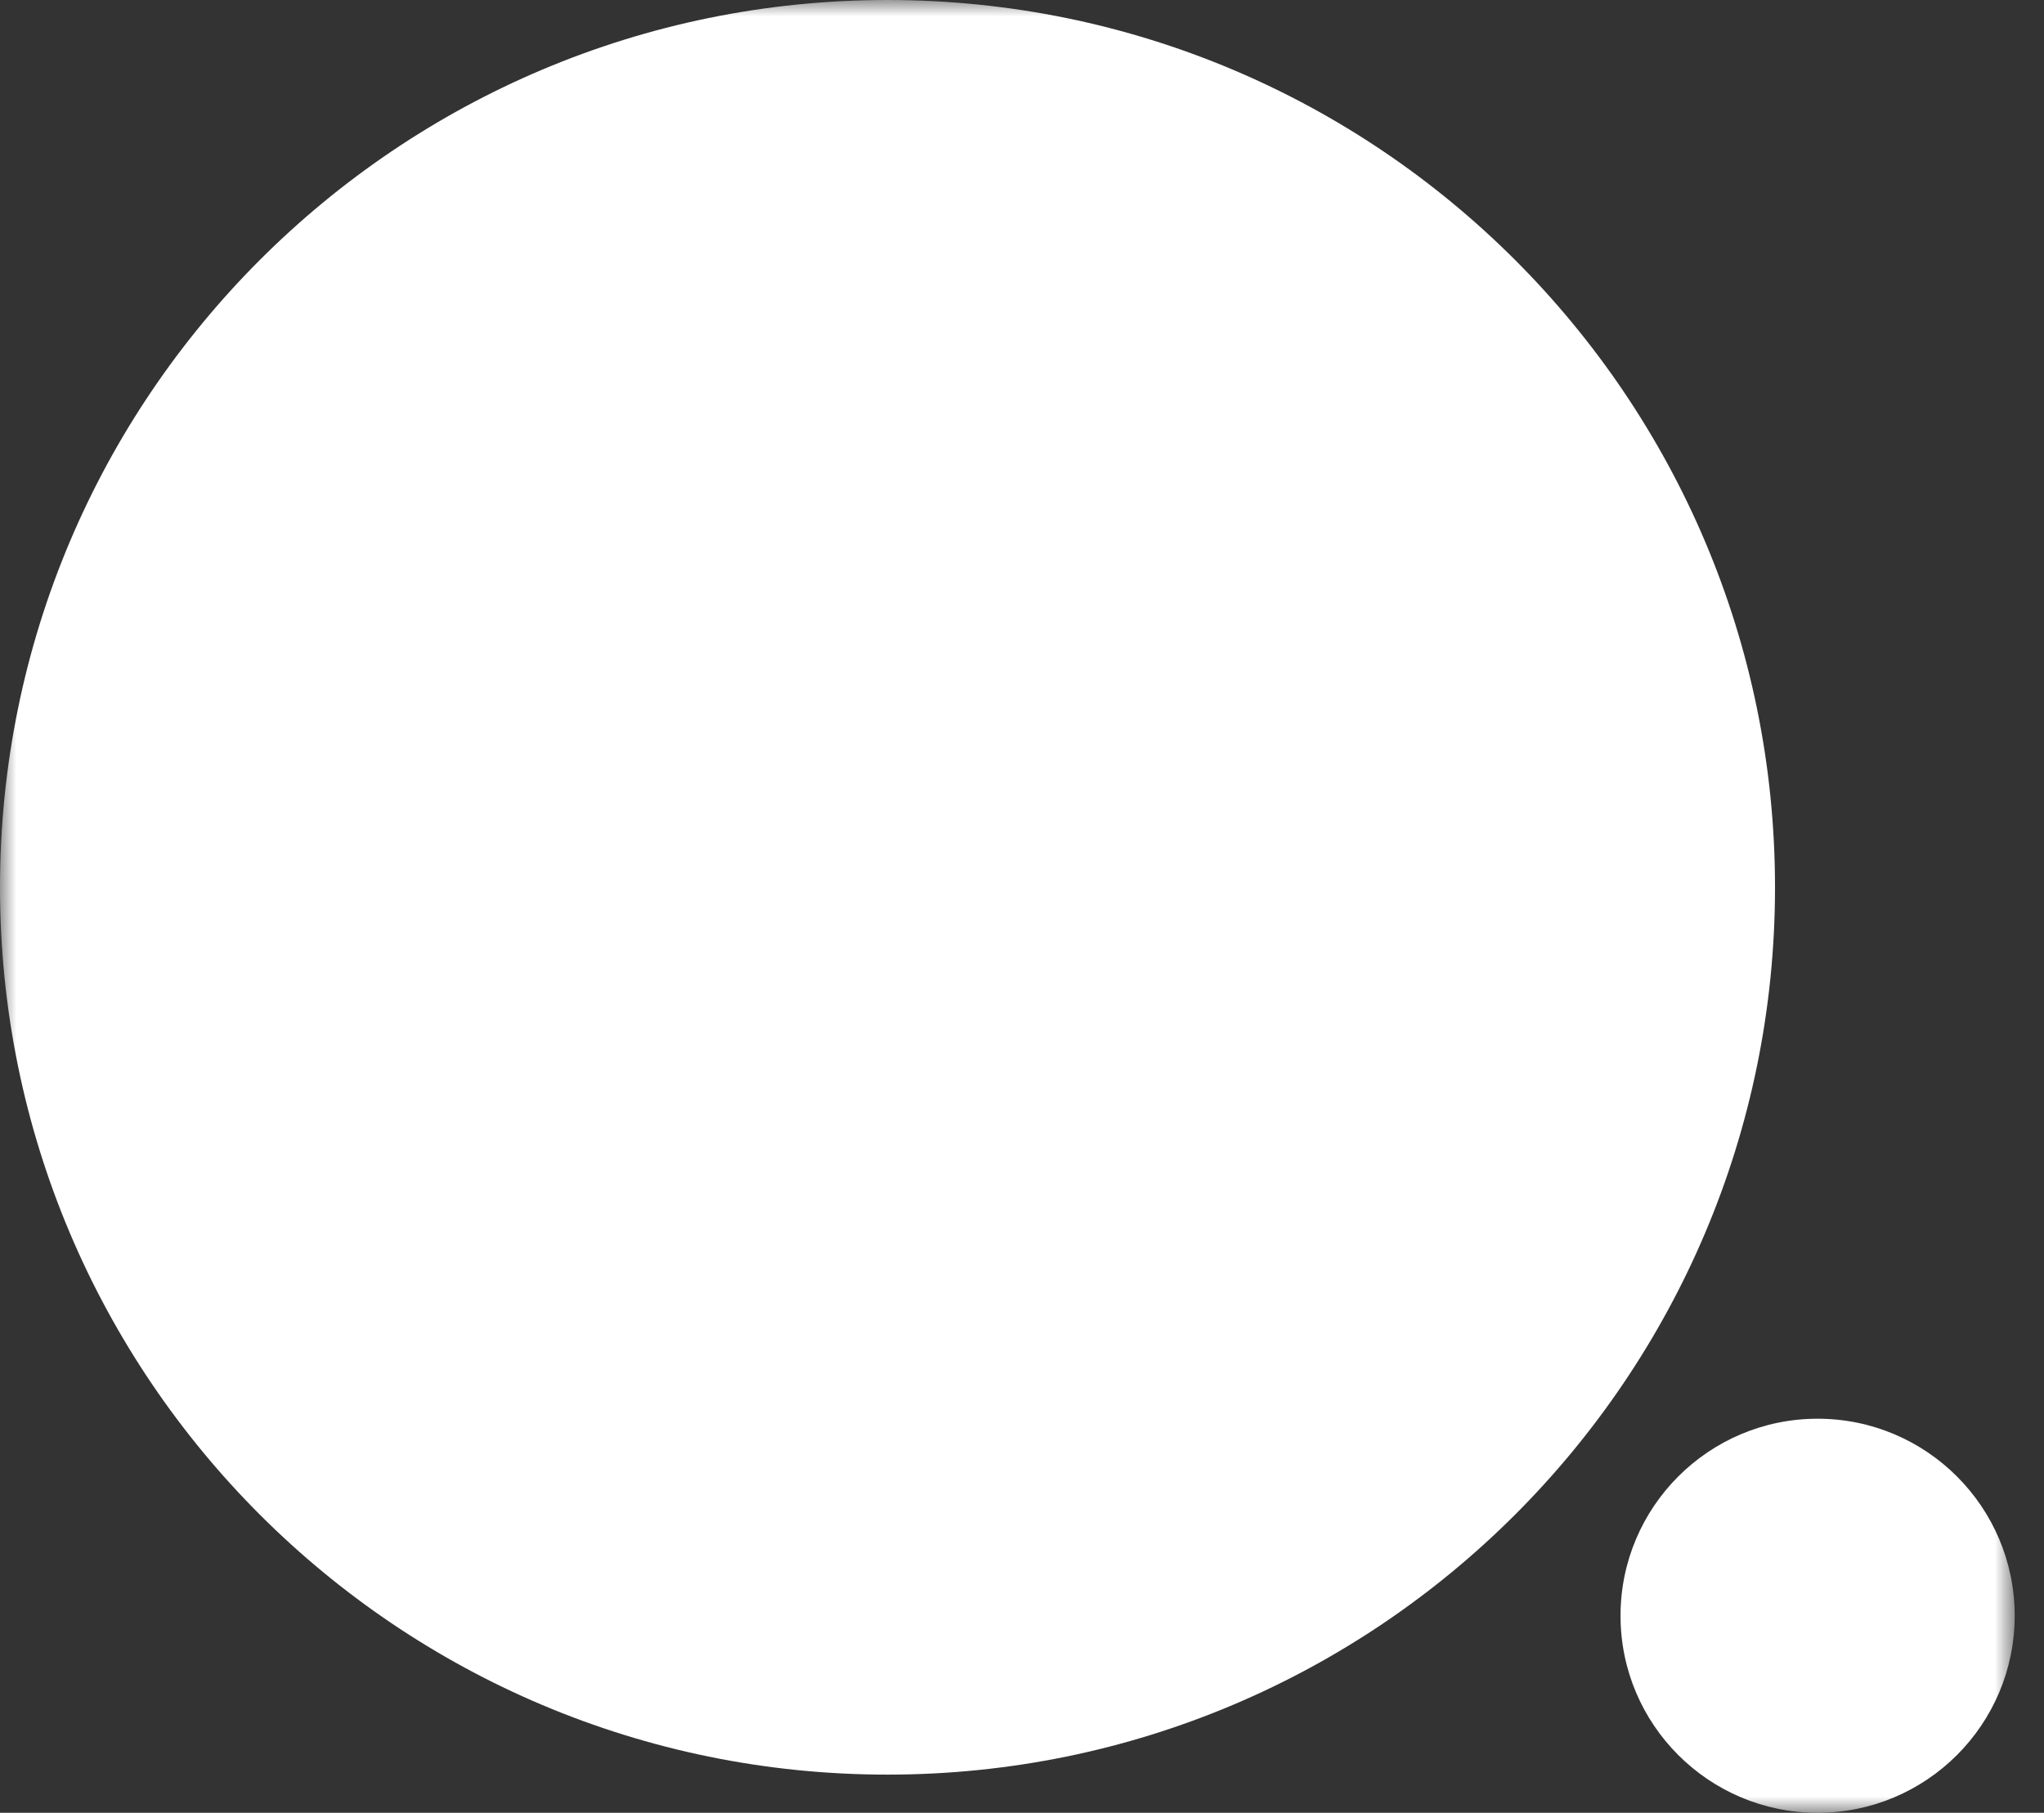 <svg xmlns="http://www.w3.org/2000/svg" width="62" height="55" viewBox="0 0 62 55" fill="none"><rect x="0" y="0" width="62" height="55" fill="#333333" stroke="none"/><mask id="mask0_427_12464" style="mask-type:luminance" maskUnits="userSpaceOnUse" x="0" y="0" width="62" height="55"><path d="M61.111 0H0V55H61.111V0Z" fill="white"></path></mask><g mask="url(#mask0_427_12464)"><path d="M61.111 49.022C61.111 45.722 58.433 43.044 55.133 43.044C51.833 43.044 49.155 45.722 49.155 49.022C49.155 52.322 51.833 55 55.133 55C58.433 55 61.111 52.322 61.111 49.022Z" fill="white"></path><path d="M53.841 26.921C53.841 41.787 41.786 53.842 26.921 53.842C12.055 53.842 0 41.793 0 26.921C0 12.049 12.055 0 26.921 0C41.786 0 53.841 12.055 53.841 26.921Z" fill="white"></path></g></svg>
